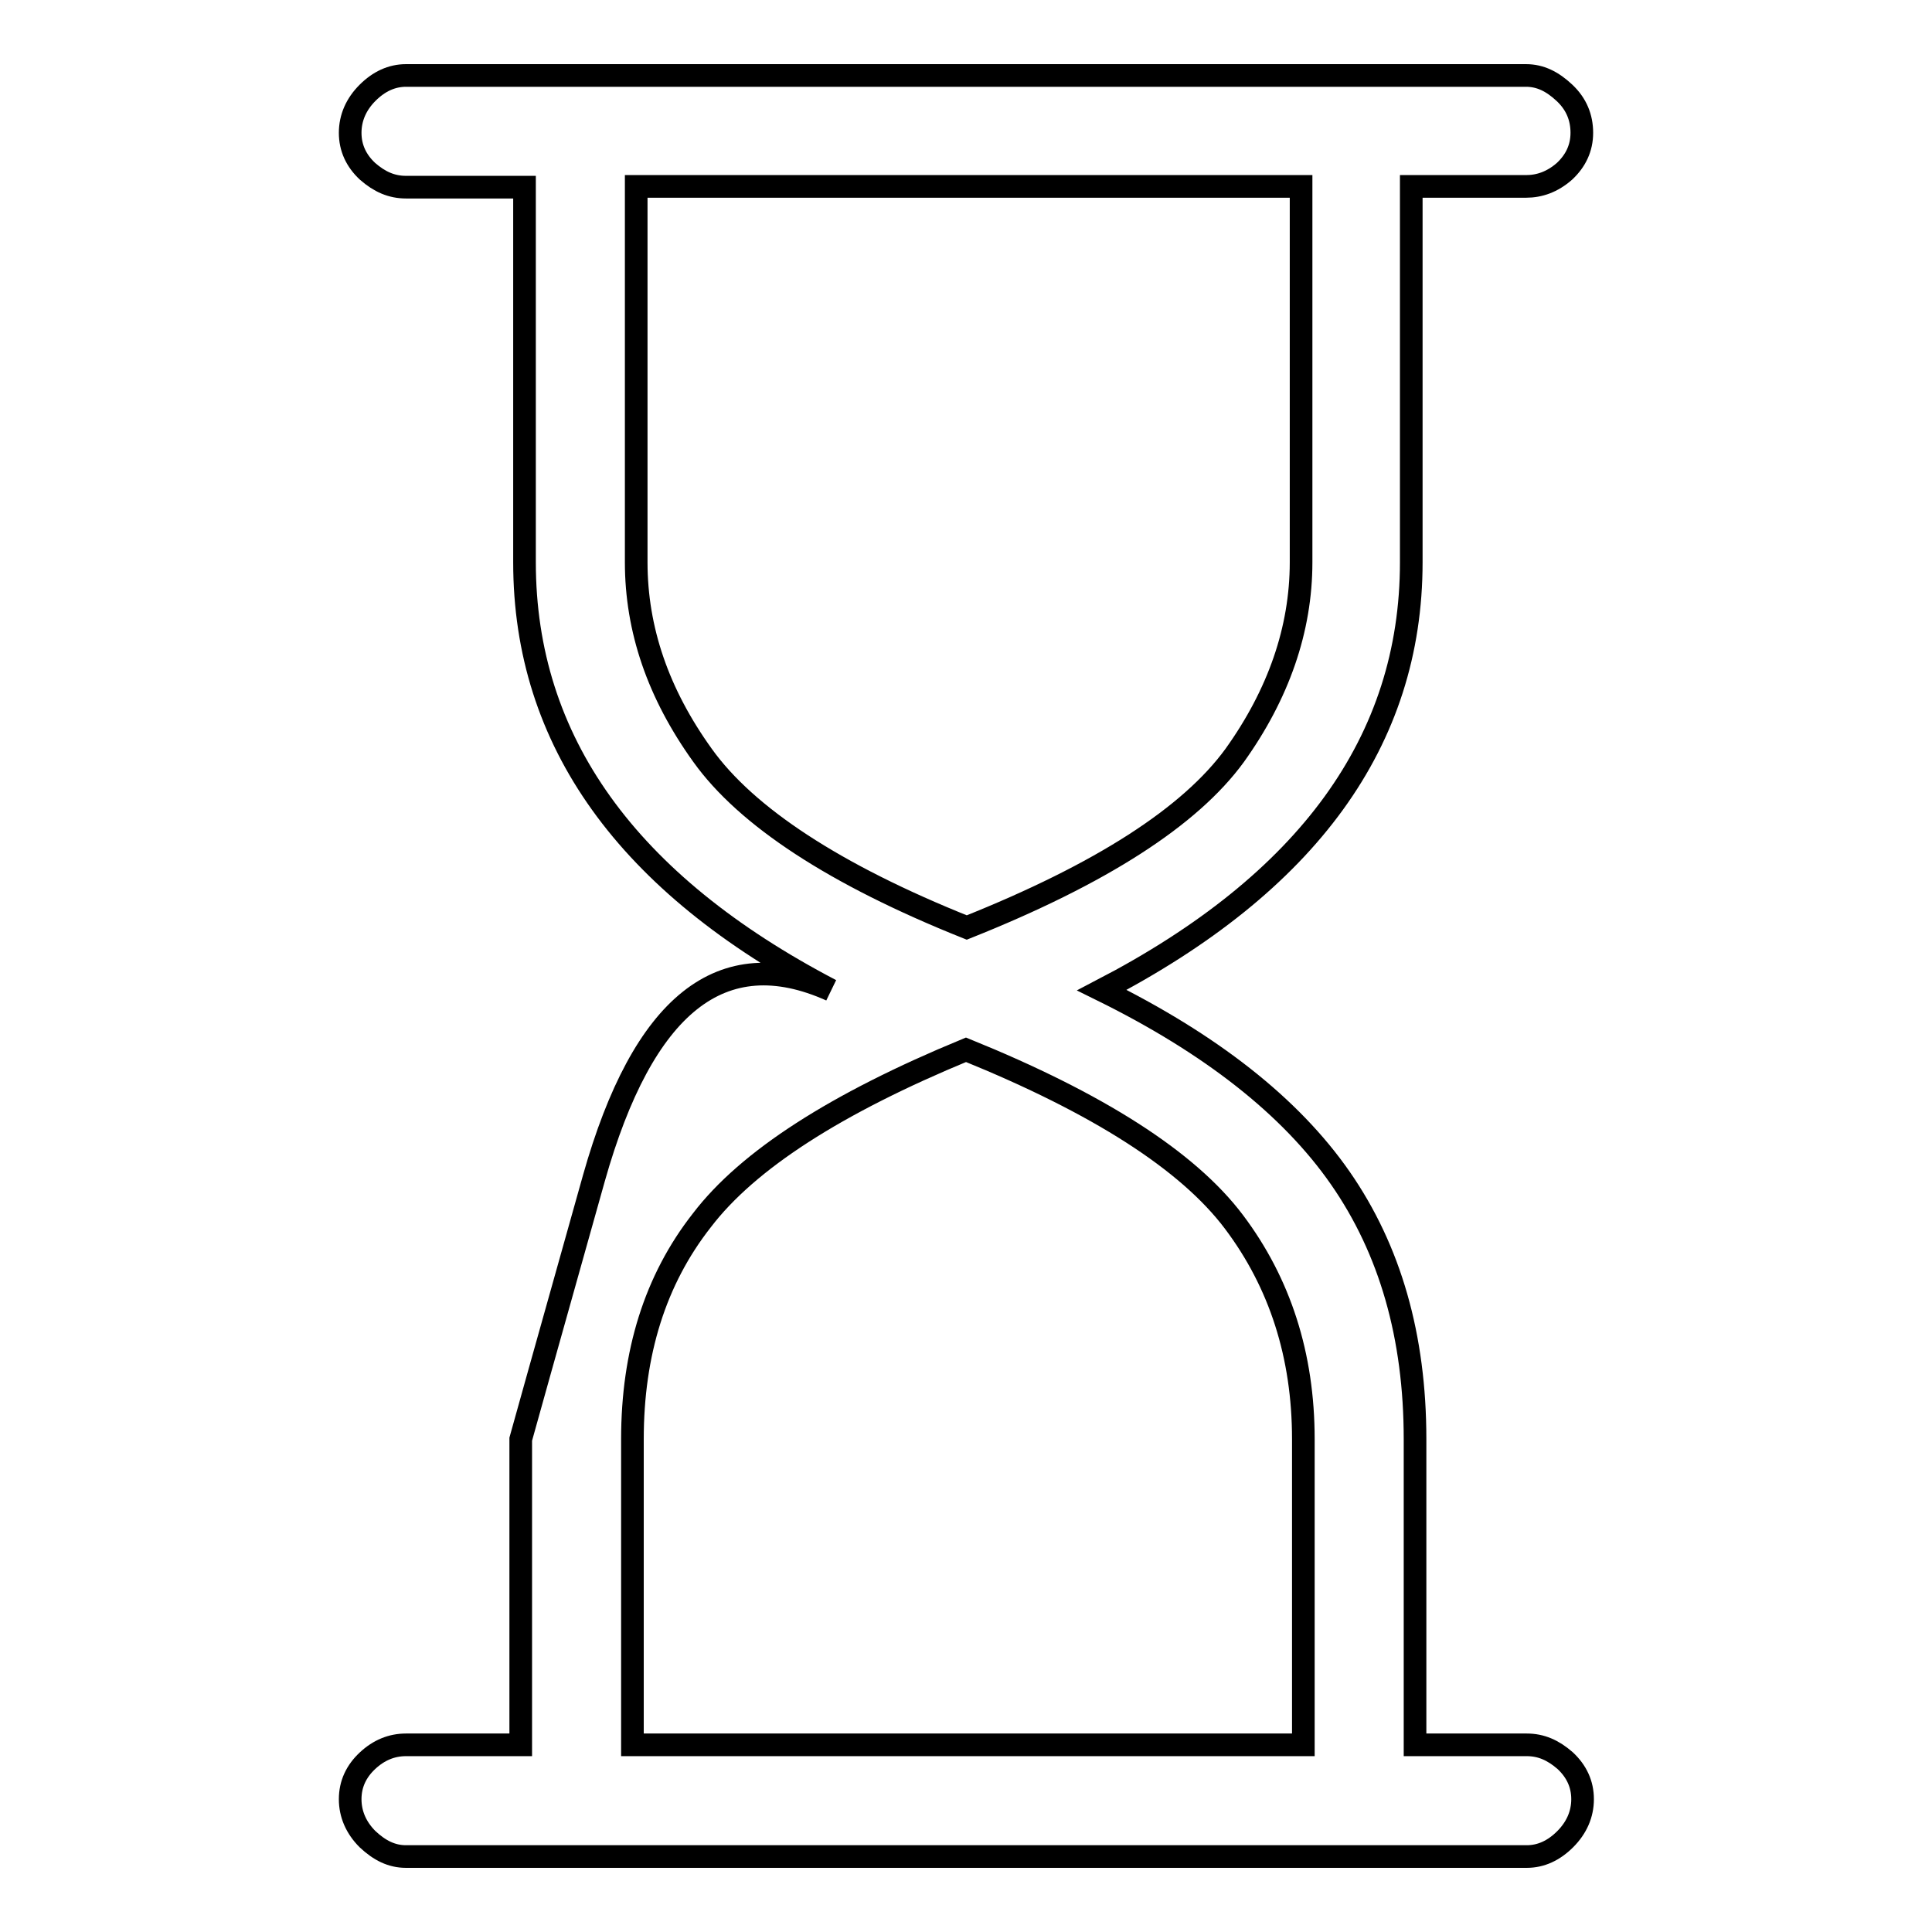 <?xml version="1.0" encoding="utf-8"?>
<!-- Svg Vector Icons : http://www.onlinewebfonts.com/icon -->
<!DOCTYPE svg PUBLIC "-//W3C//DTD SVG 1.1//EN" "http://www.w3.org/Graphics/SVG/1.1/DTD/svg11.dtd">
<svg version="1.1" xmlns="http://www.w3.org/2000/svg" xmlns:xlink="http://www.w3.org/1999/xlink" x="0px" y="0px" viewBox="0 0 256 256" enable-background="new 0 0 256 256" xml:space="preserve">
<g><g><g><path stroke-width="3" fill-opacity="0" stroke="#000000"  d="M202.2,24.7H187v49.8c0,23.7-13.7,42.5-41,56.7c14.4,7.1,25,15.4,31.6,24.9c6.6,9.5,9.9,21,9.9,34.6v40.5h14.8c1.9,0,3.5,0.7,5.1,2.1c1.5,1.4,2.3,3.1,2.3,5.1s-0.8,3.8-2.3,5.3c-1.5,1.5-3.2,2.3-5.1,2.3H53.8c-1.9,0-3.5-0.8-5.1-2.3c-1.5-1.5-2.3-3.3-2.3-5.3s0.8-3.7,2.3-5.1c1.5-1.4,3.2-2.1,5.1-2.1H69v-40.5c0,0,3.2-11.5,9.7-34.6c6.5-23,16.9-31.4,31.4-24.9c-27-14.1-40.6-33-40.6-56.7V24.8H53.8c-1.9,0-3.5-0.7-5.1-2.1c-1.5-1.4-2.3-3.1-2.3-5.1s0.8-3.8,2.3-5.3c1.5-1.5,3.2-2.3,5.1-2.3h148.4c1.9,0,3.5,0.8,5.1,2.3s2.3,3.3,2.3,5.3s-0.8,3.7-2.3,5.1C205.7,24.1,204,24.7,202.2,24.7z M83.8,190.7v40.5h88.9v-40.5c0-11.1-3.1-20.7-9.2-28.8s-18-15.7-35.5-22.8c-17.2,7.1-28.9,14.6-35,22.6C86.8,169.6,83.8,179.3,83.8,190.7z M172.3,24.7h-88v49.8c0,8.9,2.9,17.4,8.8,25.6c5.8,8.1,17.5,15.8,35,22.8c17.8-7.1,29.6-14.7,35.5-22.8c5.8-8.1,8.8-16.7,8.8-25.6V24.7L172.3,24.7z"/></g></g></g>
</svg>